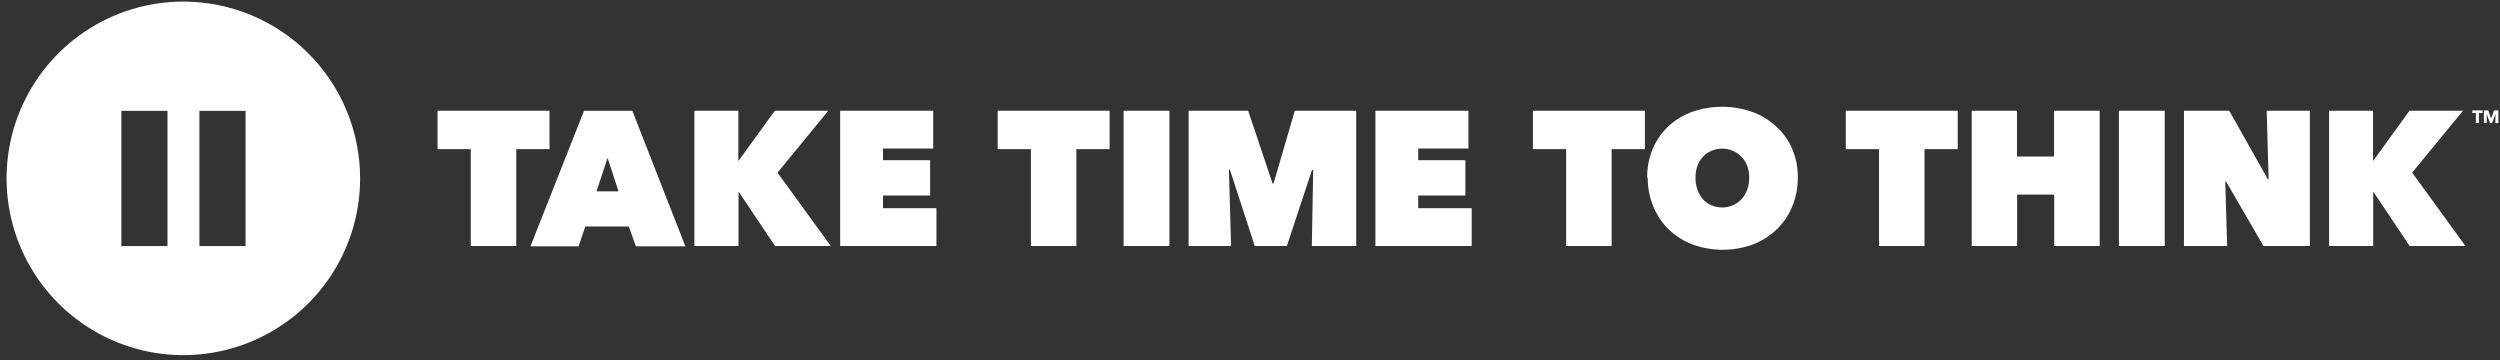 <svg xmlns="http://www.w3.org/2000/svg" width="354" height="51" viewBox="0 0 354 51" fill="none">
    <rect x="0" y="0" width="354" height="51" fill="#333333" stroke="none"/>
    <path d="M34.772 34.842H28.239V15.702H34.772V34.842ZM23.717 34.842H17.184V15.702H23.717V34.842ZM25.962 0.225C21.011 0.225 16.172 1.693 12.055 4.444C7.939 7.194 4.731 11.103 2.837 15.677C0.942 20.251 0.446 25.283 1.412 30.139C2.378 34.994 4.762 39.454 8.262 42.955C11.763 46.455 16.223 48.839 21.078 49.805C25.934 50.771 30.967 50.275 35.54 48.381C40.114 46.486 44.023 43.278 46.774 39.162C49.524 35.045 50.992 30.206 50.992 25.256C50.992 18.617 48.355 12.251 43.661 7.556C38.967 2.862 32.6 0.225 25.962 0.225ZM73.102 34.834H66.661V21.117H61.955V15.677H77.808V21.117H73.102V34.834ZM86.035 22.36L84.466 27.091H87.578L86.035 22.36ZM82.697 15.686H89.539L97.048 34.876H90.04L89.038 32.064H82.881L81.93 34.876H75.113L82.697 15.686ZM104.632 27.2H104.574V34.834H98.325V15.677H104.549V22.736H104.607L109.714 15.677H117.289L110.097 24.446L117.64 34.834H109.747L104.632 27.2ZM118.966 15.677H132.14V21.034H125.032V22.686H131.707V27.692H125.032V29.477H132.6V34.834H118.966V15.677ZM152.415 34.834H145.974V21.117H141.269V15.677H157.121V21.117H152.415V34.834ZM159.099 15.677H165.59V34.834H159.099V15.677ZM174.017 24.012L174.317 34.834H168.31V15.677H176.737L180.2 25.99H180.332L183.344 15.677H192.038V34.834H185.756L185.948 24.062L185.789 24.038L182.218 34.834H177.671L174.151 24.012H174.017ZM194.758 15.677H207.933V21.034H200.816V22.686H207.499V27.692H200.816V29.477H208.391V34.834H194.758V15.677ZM228.207 34.834H221.767V21.117H217.06V15.677H232.914V21.117H228.207V34.834ZM240.08 25.147C240.071 25.735 240.167 26.32 240.364 26.874C240.539 27.372 240.805 27.833 241.148 28.234C241.485 28.594 241.894 28.878 242.35 29.069C242.829 29.277 243.346 29.382 243.868 29.377C244.385 29.384 244.898 29.278 245.37 29.069C245.823 28.874 246.231 28.59 246.572 28.234C246.935 27.839 247.218 27.377 247.406 26.874C247.599 26.319 247.694 25.735 247.689 25.147C247.69 24.579 247.594 24.015 247.406 23.478C247.222 22.994 246.938 22.553 246.572 22.185C246.23 21.831 245.822 21.548 245.37 21.351C244.896 21.147 244.384 21.045 243.868 21.05C243.347 21.047 242.83 21.149 242.35 21.351C241.896 21.544 241.487 21.828 241.148 22.185C240.802 22.559 240.536 22.999 240.364 23.478C240.172 24.014 240.076 24.579 240.08 25.147ZM233.238 25.147C233.222 23.713 233.506 22.292 234.074 20.976C234.584 19.781 235.343 18.709 236.3 17.83C237.27 16.948 238.404 16.267 239.638 15.828C242.373 14.882 245.346 14.882 248.081 15.828C249.313 16.272 250.447 16.952 251.419 17.83C252.414 18.701 253.207 19.781 253.738 20.992C254.307 22.309 254.591 23.73 254.573 25.164C254.581 26.597 254.298 28.016 253.738 29.336C253.226 30.558 252.461 31.658 251.494 32.565C250.528 33.466 249.394 34.169 248.156 34.634C245.427 35.612 242.443 35.612 239.713 34.634C238.474 34.174 237.34 33.47 236.375 32.565C235.42 31.652 234.661 30.553 234.149 29.336C233.59 28.016 233.306 26.597 233.313 25.164M272.511 34.834H266.07V21.117H261.365V15.677H277.217V21.117H272.511V34.834ZM290.875 27.558H285.628V34.834H279.195V15.677H285.603V22.169H290.85V15.677H297.316V34.834H290.875V27.558ZM300.036 15.677H306.527V34.834H300.036V15.677ZM309.247 15.677H315.665L321.129 25.389H321.238L320.962 15.677H327.077V34.834H320.504L315.205 25.689H315.096L315.364 34.834H309.247V15.677ZM336.097 27.2H336.047V34.834H329.797V15.677H336.022V22.736H336.072L341.186 15.677H348.763L341.562 24.446L349.112 34.834H341.211L336.097 27.2ZM351.015 16.003V17.429H350.581V16.003H350.081V15.636H351.524V16.003H351.015ZM353.343 17.429L353.352 16.161H353.343L352.876 17.429H352.575L352.124 16.161H352.117L352.124 17.429H351.716V15.636H352.333L352.742 16.787H352.751L353.143 15.636H353.769V17.429H353.343Z" fill="white"/>
  </svg>